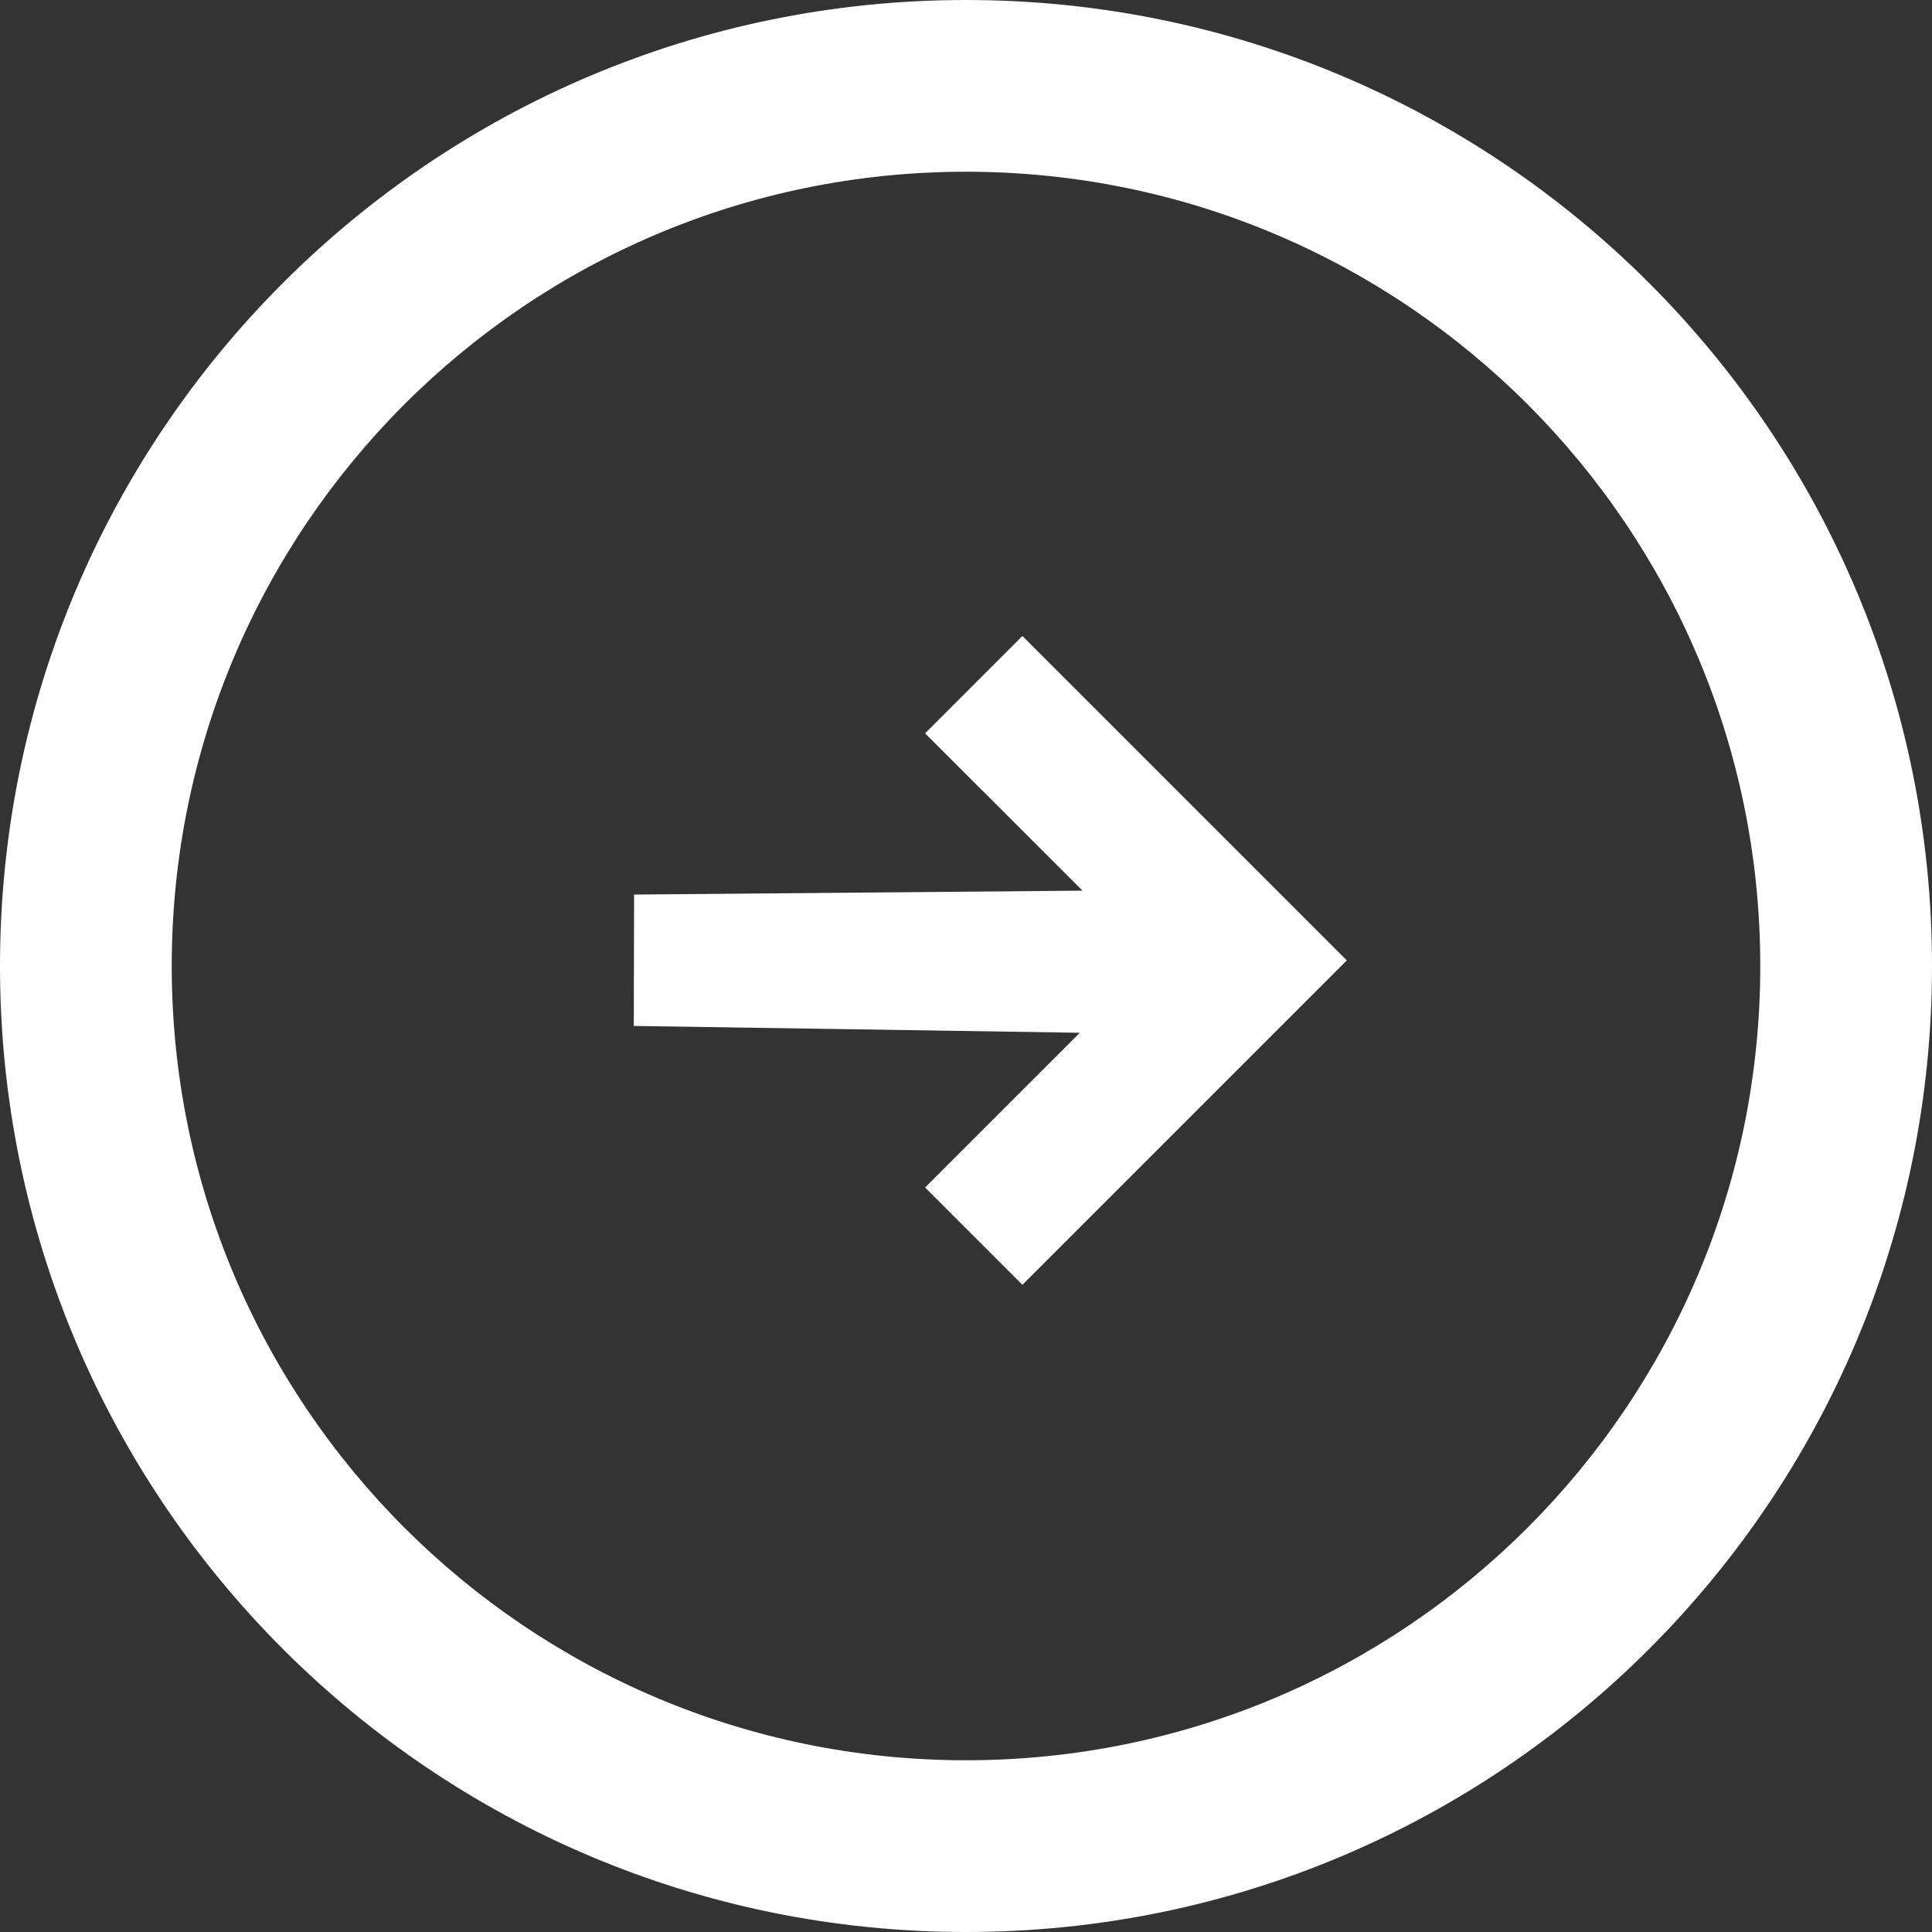 <?xml version="1.0" encoding="UTF-8"?> <svg xmlns="http://www.w3.org/2000/svg" width="45" height="45" viewBox="0 0 45 45" fill="none"><rect x="0" y="0" width="45" height="45" fill="#333333" stroke="none"/> <path fill-rule="evenodd" clip-rule="evenodd" d="M22.5 41C32.717 41 41 32.717 41 22.5C41 12.283 32.717 4 22.5 4C12.283 4 4 12.283 4 22.5C4 32.717 12.283 41 22.5 41ZM22.5 45C34.926 45 45 34.926 45 22.5C45 10.074 34.926 4.85096e-06 22.5 3.12505e-06C10.074 1.39913e-06 -2.37654e-06 10.074 -5.30814e-06 22.5C-8.23975e-06 34.926 10.074 45 22.5 45Z" fill="white"></path> <path d="M23.814 14.814L31.37 22.37L23.814 29.926L21.547 27.659L25.151 24.055L14.762 23.896L14.769 20.836L25.212 20.745L21.547 17.081L23.814 14.814Z" fill="white"></path> </svg> 
